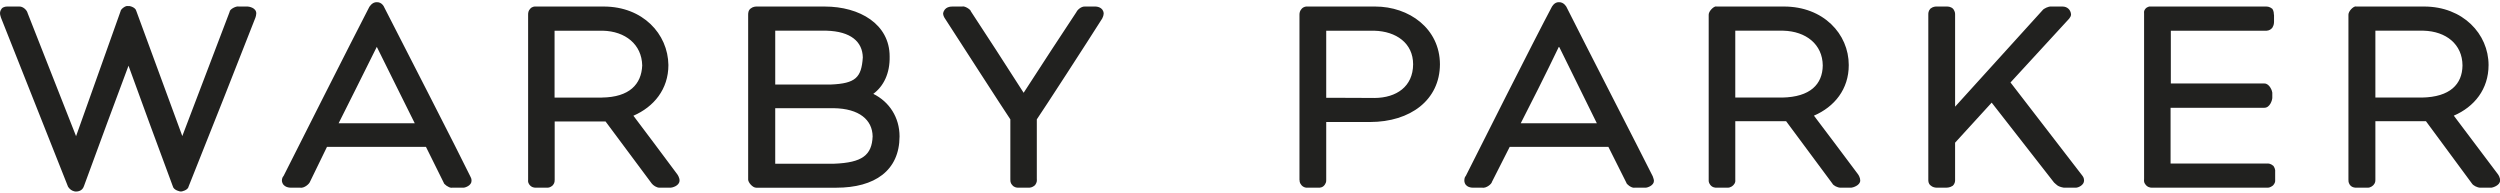 <svg width="688" height="53" viewBox="0 0 688 53" fill="none" xmlns="http://www.w3.org/2000/svg">
<path d="M666.521 26.849H653.705V8.447H666.968C673.151 8.612 677.659 12.182 677.678 18.026C677.609 23.171 674.274 26.703 666.518 26.849H666.521ZM687.385 47.894C683.542 42.76 677.792 35.156 675.286 31.829C680.927 29.407 684.854 24.553 684.854 17.896C684.837 9.329 677.79 1.797 667.117 1.797H648.435L648.302 1.765C647.596 1.765 646.289 3.071 646.289 4.038C646.266 4.856 646.266 48.432 646.289 49.431C646.303 49.782 646.234 50.16 646.67 50.852C647.234 51.613 648.068 51.654 648.435 51.654H651.547C651.719 51.654 652.38 51.705 653.183 50.914C653.772 50.236 653.676 49.814 653.705 49.431V33.355H667.621L680.281 50.508C680.611 51.054 681.764 51.654 682.597 51.654H685.631C685.851 51.654 688.021 51.088 688.021 49.67C688.089 48.998 687.578 48.111 687.383 47.894H687.385ZM626.124 47.52C626.078 47.114 626.341 46.741 625.642 45.652C624.855 44.997 624.346 44.997 623.945 44.997C623.899 44.997 623.766 45.052 623.647 44.997H597.342V29.659H623.149C624.718 29.659 625.337 27.5 625.337 26.918V25.497C625.337 25.135 624.642 22.976 623.149 22.976H597.413V8.456H623.443C623.768 8.493 624.72 8.445 625.353 7.617C625.828 6.806 625.789 6.387 625.812 5.926V4.185C625.683 3.779 625.894 3.295 625.339 2.42C624.571 1.801 623.947 1.801 623.583 1.801H591.829C591.632 1.765 591.263 1.765 590.637 2.184C589.82 2.954 590.086 3.582 590.052 3.696V49.131C590.086 49.576 589.857 49.995 590.389 50.712C590.939 51.528 591.76 51.652 592.189 51.652H623.947C624.245 51.652 624.72 51.668 625.516 51.051C626.318 50.158 626.101 49.667 626.124 49.248V47.52ZM553.29 22.697L569.419 5.149C569.68 4.822 569.953 4.439 569.953 3.946C569.838 2.603 568.822 1.799 567.6 1.799H564.619C563.614 1.696 562.587 2.402 562.302 2.601L538.043 29.356V4.125C538.043 3.781 538.098 3.295 537.562 2.505C536.956 1.817 536.117 1.799 535.75 1.799H532.971C532.627 1.799 531.971 1.799 531.244 2.381C530.654 3.023 530.67 3.671 530.67 4.036C530.654 4.673 530.654 48.961 530.67 49.47C530.67 49.828 530.67 50.506 531.271 51.01C531.858 51.556 532.567 51.652 533.065 51.652H535.553C535.989 51.611 536.532 51.668 537.388 51.125C538.099 50.451 538.041 49.738 538.041 49.47V39.268L548.109 28.245L565.274 50.233C565.926 50.747 566.139 51.34 567.981 51.654H571.244C572.001 51.654 573.533 50.914 573.533 49.69C573.517 48.984 573.299 48.654 573.024 48.292L553.29 22.694V22.697ZM490.452 26.849H477.548V8.447H490.78C496.977 8.612 501.573 12.182 501.623 18.026C501.554 23.171 498.208 26.703 490.452 26.849ZM499.197 31.829C504.829 29.407 508.799 24.553 508.778 17.896C508.778 9.329 501.793 1.797 490.948 1.797H472.326L472.257 1.762C471.569 1.762 470.232 3.069 470.232 4.036V49.431C470.248 49.782 470.14 50.16 470.652 50.852C471.211 51.613 472.051 51.654 472.326 51.654H475.403C475.534 51.654 476.289 51.705 477.055 50.914C477.674 50.236 477.55 49.814 477.55 49.431V33.355H491.539L504.267 50.508C504.52 51.054 505.671 51.654 506.542 51.654H509.455C509.764 51.654 511.936 51.088 511.936 49.67C511.966 48.998 511.471 48.111 511.276 47.894C507.4 42.76 501.774 35.156 499.197 31.829ZM418.51 33.919C420.758 29.576 425.67 19.841 428.952 12.966C428.991 12.943 429.009 12.93 429.009 12.907C429.078 12.943 429.096 12.964 429.151 13.026C432.504 19.823 437.32 29.572 439.448 33.917L418.51 33.919ZM431.119 1.966C431.119 1.925 430.39 0.545 429.009 0.603C427.702 0.548 427.026 1.966 427.026 1.966C422.402 10.64 405.984 43.216 403.381 48.432C403.159 48.67 402.984 48.998 402.984 49.784C403.159 51.654 405.094 51.654 405.466 51.654H407.915C409.096 51.851 410.536 50.566 410.582 50.055L415.472 40.411H442.625L447.555 50.249C447.606 50.692 448.863 51.67 449.665 51.67C449.7 51.67 449.757 51.67 449.803 51.654H452.853C453.399 51.654 455.165 51.054 455.165 49.761C455.123 49.158 454.908 48.872 454.834 48.51C451.915 42.648 435.559 10.842 431.117 1.966H431.119ZM378.354 26.961C374.313 26.92 368.034 26.92 364.975 26.92V8.456H378.216C384.225 8.612 388.89 11.878 388.89 17.696C388.858 23.865 384.253 26.9 378.356 26.961H378.354ZM378.441 1.799H359.737C359.48 1.765 358.767 1.822 358.237 2.402C357.721 2.952 357.613 3.525 357.613 4.038V49.431C357.721 49.782 357.499 50.16 358.173 50.967C358.808 51.654 359.443 51.654 359.718 51.654H362.959C363.195 51.654 364.083 51.654 364.633 50.747C365.105 49.997 364.927 49.693 364.977 49.431V33.578H377.049C388.167 33.555 396.231 27.505 396.272 17.696C396.231 7.842 387.784 1.799 378.441 1.799ZM301.443 1.799H298.523C297.56 1.753 296.505 2.693 296.234 3.311C293.723 7.058 285.073 20.297 281.706 25.536C278.319 20.219 269.696 6.875 267.182 3.117C267.182 2.674 265.495 1.547 264.761 1.799H262.176C261.672 1.799 259.901 1.799 259.543 3.694C259.575 4.331 259.814 4.652 259.901 4.856C263.541 10.475 276.087 29.95 278.048 32.849V49.326C278.087 49.78 277.943 50.233 278.599 50.962C279.069 51.553 279.787 51.65 280.151 51.65H283C283.435 51.65 284.055 51.65 284.841 50.962C285.476 50.098 285.332 49.633 285.332 49.152V32.846C287.281 30.005 299.39 11.328 303.33 5.09C303.479 4.647 303.679 4.508 303.734 3.692C303.605 1.893 301.697 1.794 301.447 1.794L301.443 1.799ZM229.586 45.054H213.342V29.773H229.455C236.495 29.879 240.087 33.011 240.149 37.535C239.942 42.68 237.305 44.758 229.588 45.052L229.586 45.054ZM213.344 8.445H227.441C234.161 8.628 237.362 11.5 237.447 15.808C237.066 21.331 235.486 22.976 228.629 23.263H213.344V8.447V8.445ZM240.33 25.829C243.151 23.739 244.933 20.222 244.829 15.524C244.829 6.662 236.619 1.801 226.973 1.801H208.283C207.95 1.801 207.26 1.801 206.57 2.347C205.893 2.878 205.893 3.676 205.893 4.13V49.436C205.893 50.165 207.079 51.659 208.118 51.659H230.115C240.779 51.659 247.522 46.926 247.556 37.542C247.556 32.324 244.735 27.995 240.332 25.832L240.33 25.829ZM165.636 26.851H152.617V8.456H165.959C172.046 8.612 176.623 12.185 176.738 18.024C176.518 23.171 173.241 26.755 165.634 26.847L165.636 26.851ZM174.316 31.847C179.939 29.411 183.944 24.56 183.944 17.9C183.834 9.311 176.889 1.799 166.14 1.799H147.411C147.143 1.765 146.411 1.822 145.92 2.402C145.393 2.952 145.338 3.525 145.338 4.038V49.431C145.338 49.782 145.209 50.16 145.7 50.829C146.338 51.654 147.172 51.654 147.505 51.654H150.56C150.835 51.654 151.454 51.654 152.158 50.967C152.777 50.16 152.575 49.782 152.649 49.431V33.431H166.65L179.364 50.508C179.754 51.013 180.671 51.654 181.497 51.654H184.574C184.9 51.654 187.01 51.182 187.01 49.67C187.044 48.982 186.505 48.088 186.333 47.894C182.513 42.799 176.855 35.156 174.307 31.843L174.316 31.847ZM93.19 33.923C95.338 29.581 100.287 19.846 103.656 12.971C103.656 12.948 103.672 12.934 103.672 12.879C103.688 12.948 103.732 12.971 103.764 13.03C107.188 19.828 111.919 29.576 114.139 33.921H93.19V33.923ZM105.718 1.966C105.718 1.925 105.115 0.545 103.691 0.603C102.384 0.548 101.604 1.966 101.604 1.966C97.109 10.64 80.65 43.216 78.035 48.432C77.829 48.67 77.577 48.998 77.577 49.784C77.829 51.654 79.801 51.654 80.145 51.654H82.599C83.769 51.851 85.135 50.566 85.296 50.055L89.988 40.411H117.221L122.099 50.249C122.145 50.692 123.475 51.67 124.232 51.67C124.278 51.67 124.37 51.67 124.409 51.654H127.521C128.044 51.654 129.768 51.054 129.768 49.761C129.768 49.158 129.608 48.872 129.415 48.51C126.592 42.648 110.263 10.84 105.718 1.966ZM68.165 1.799H65.704C65.094 1.604 63.181 2.48 63.181 3.295L50.171 37.446L37.519 3.039C37.29 1.948 35.547 1.581 35.416 1.673H35.219C34.567 1.457 33.187 2.567 33.187 3.071L20.933 37.476C17.874 29.739 11.329 13.113 7.598 3.598C7.442 2.842 6.359 1.696 5.206 1.799H2.034C1.828 1.799 1.53 1.765 0.842 2.058C0.204 2.425 -0.034 3.295 0.005 3.639C0.005 4.205 0.188 4.457 0.268 4.854L18.723 51.375C19.422 52.488 20.456 52.704 20.787 52.704H20.933C20.933 52.704 22.596 52.805 23.096 51.237C26.612 41.578 32.529 25.646 35.365 18.081C38.145 25.735 44.062 41.956 47.552 51.251C47.782 52.362 49.593 52.747 49.791 52.704C49.933 52.75 51.747 52.36 51.912 51.306C58.099 35.814 65.507 17.151 70.293 4.854C70.417 4.457 70.476 4.311 70.527 3.694C70.527 2.058 68.362 1.799 68.165 1.799Z" fill="#21211F"/>
</svg>
